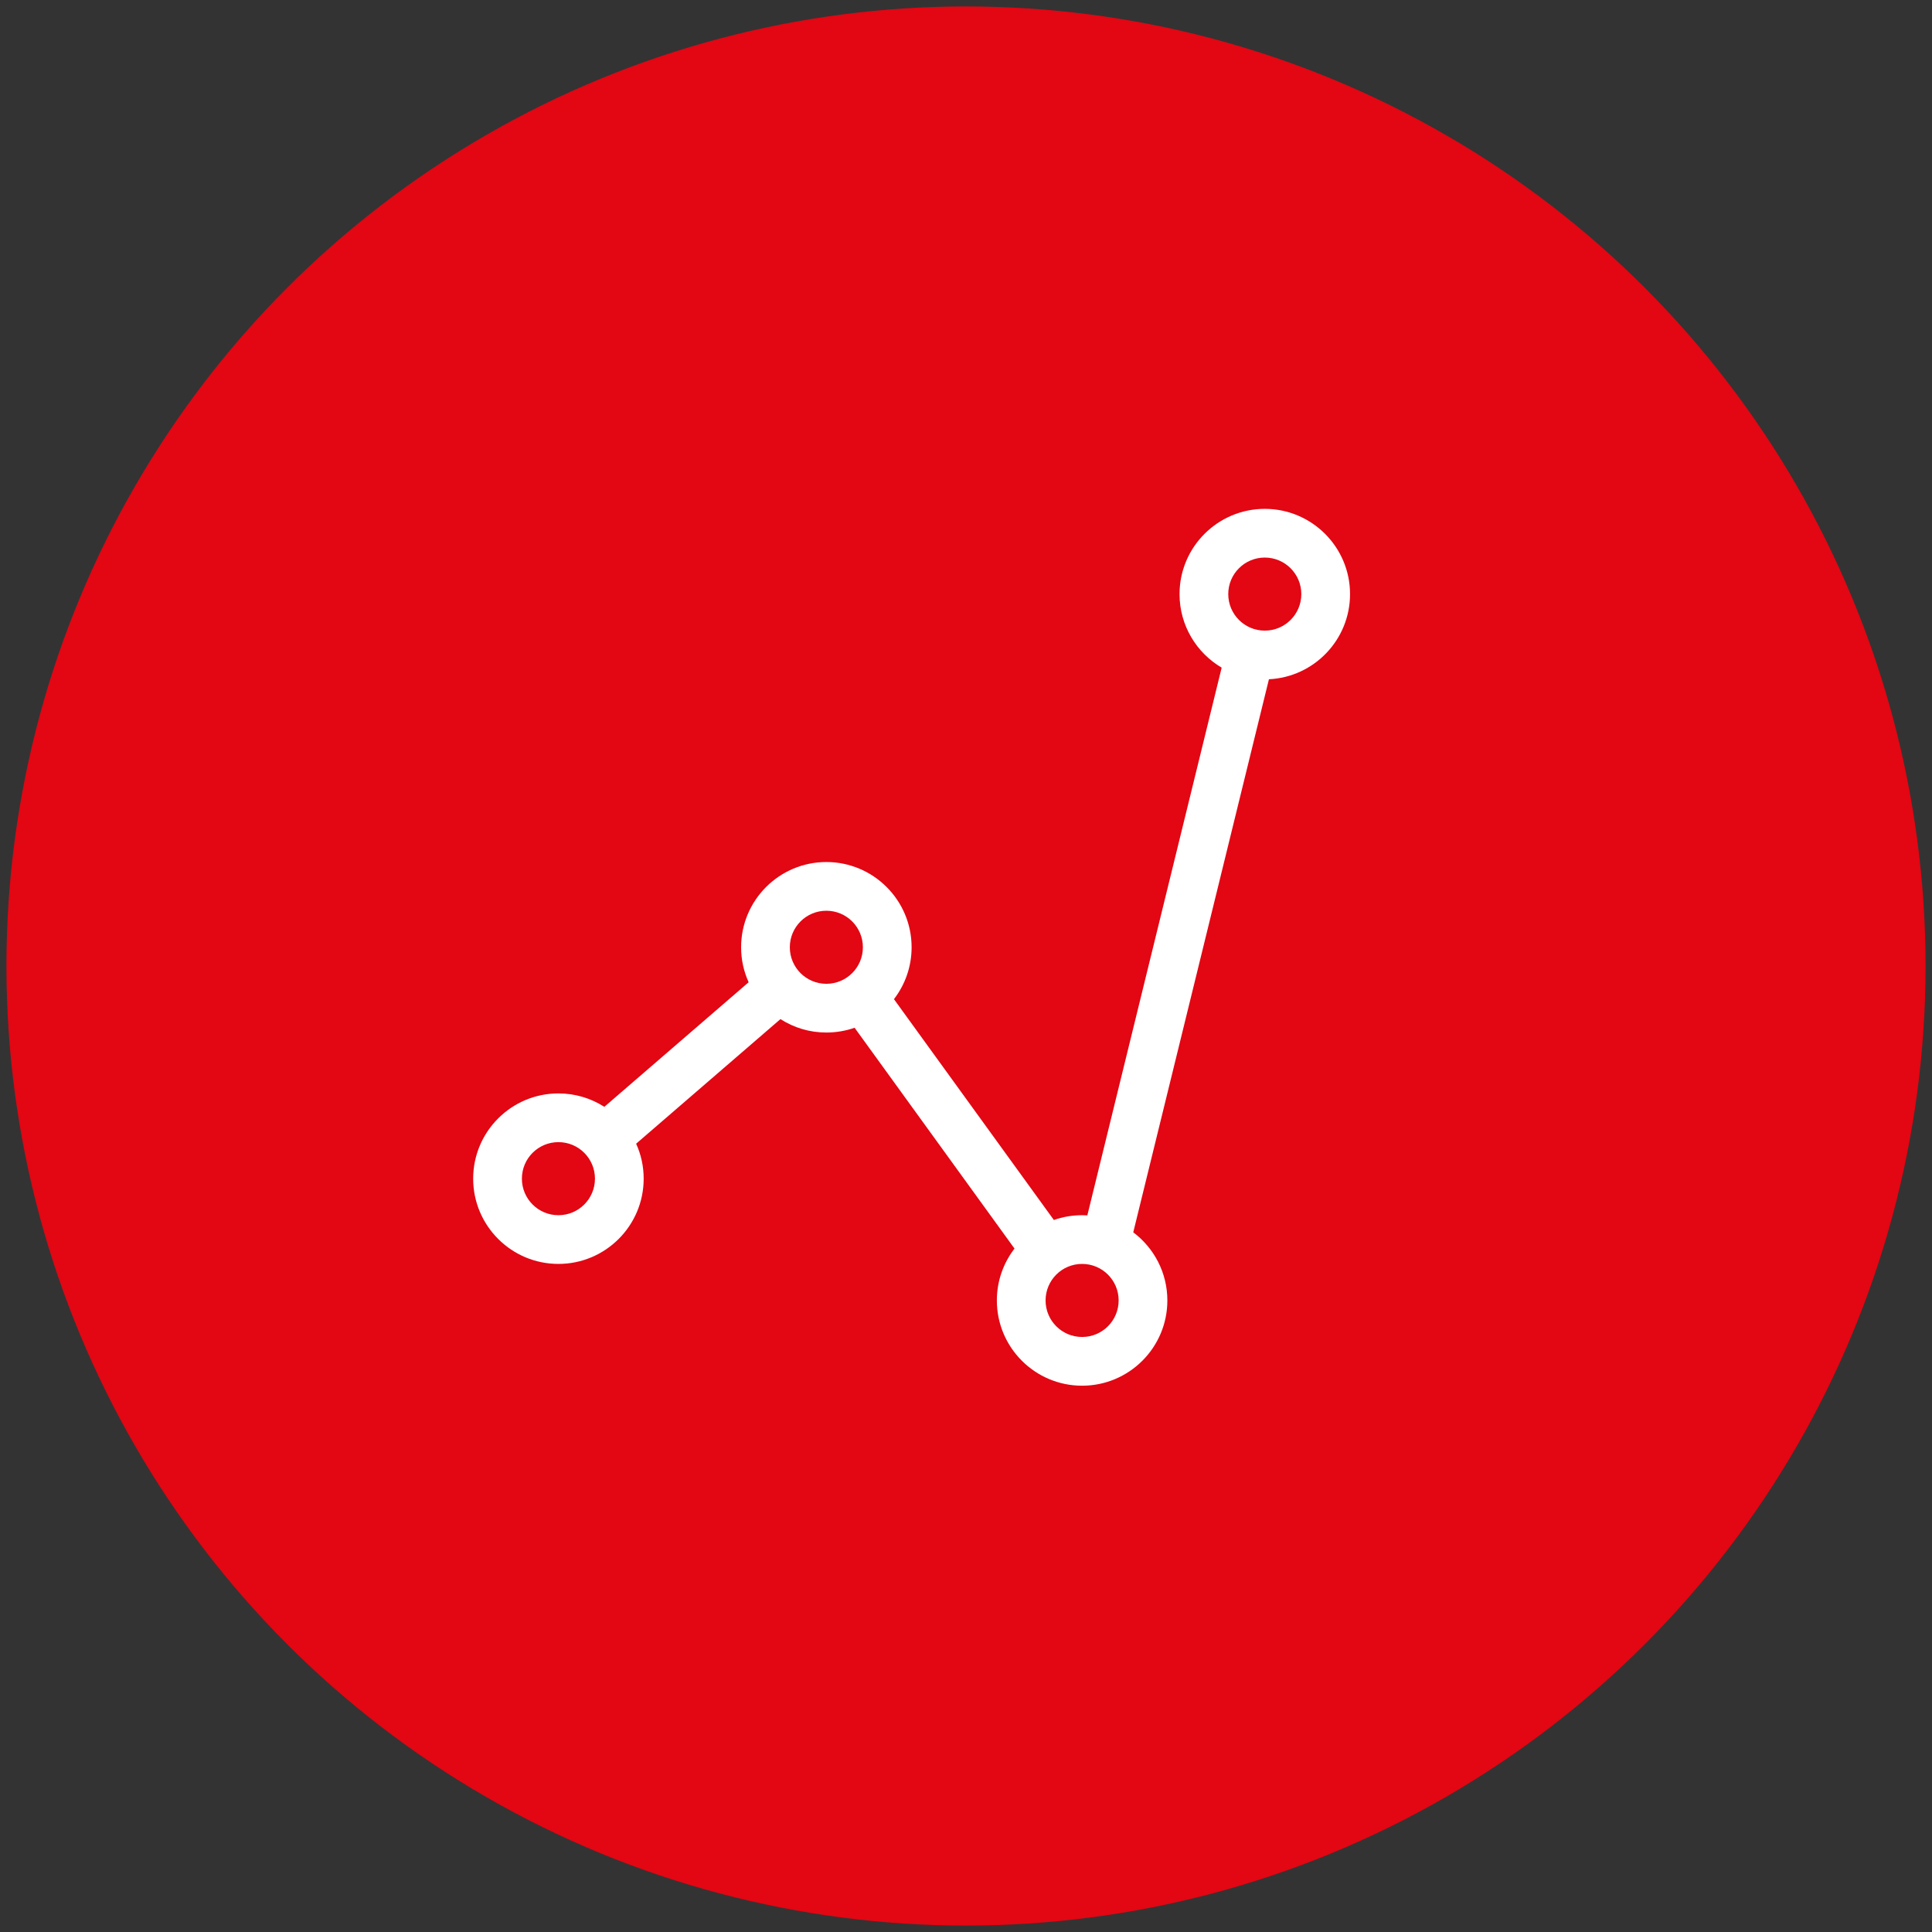 <?xml version="1.0" encoding="UTF-8"?>
<svg id="Layer_1" xmlns="http://www.w3.org/2000/svg" version="1.1" viewBox="0 0 300 300">
  <rect x="0" y="0" width="300" height="300" fill="#333333" stroke="none"/>
  <!-- Generator: Adobe Illustrator 29.1.0, SVG Export Plug-In . SVG Version: 2.1.0 Build 142)  -->
  <defs>
    <style>
      .st0 {
        fill: #fff;
        fill-rule: evenodd;
      }

      .st1 {
        fill: #e30613;
      }
    </style>
  </defs>
  <circle class="st1" cx="150" cy="150" r="149"/>
  <path class="st0" d="M189.7,103.672l-20.858,85.049c-.265-.017-.548-.025-.813-.025-1.532,0-3.007.261-4.387.743l-24.83-34.291c1.721-2.233,2.742-5.027,2.742-8.056,0-7.305-5.938-13.238-13.238-13.238s-13.238,5.932-13.238,13.238c0,1.935.416,3.773,1.172,5.431l-22.409,19.346c-2.061-1.318-4.501-2.084-7.129-2.084-7.3,0-13.238,5.932-13.238,13.238,0,7.307,5.938,13.238,13.238,13.238s13.238-5.93,13.238-13.238c0-1.935-.416-3.773-1.172-5.429l22.409-19.347c2.061,1.32,4.501,2.084,7.129,2.084,1.532,0,3.007-.261,4.387-.741l24.83,34.291c-1.721,2.231-2.742,5.025-2.742,8.054,0,7.307,5.938,13.238,13.238,13.238s13.238-5.93,13.238-13.238c0-4.321-2.08-8.164-5.295-10.581l21.067-85.879c7.016-.34,12.595-6.135,12.595-13.222,0-7.305-5.938-13.238-13.238-13.238s-13.238,5.932-13.238,13.238c0,4.864,2.629,9.119,6.543,11.42ZM168.029,196.26c3.139,0,5.673,2.542,5.673,5.673s-2.534,5.673-5.673,5.673-5.673-2.542-5.673-5.673,2.534-5.673,5.673-5.673ZM86.712,177.35c3.139,0,5.673,2.542,5.673,5.673s-2.534,5.673-5.673,5.673-5.673-2.542-5.673-5.673,2.534-5.673,5.673-5.673ZM128.316,141.419c3.139,0,5.673,2.542,5.673,5.673s-2.534,5.673-5.673,5.673-5.673-2.542-5.673-5.673,2.534-5.673,5.673-5.673ZM196.395,86.578c3.139,0,5.673,2.542,5.673,5.673s-2.534,5.673-5.673,5.673-5.673-2.542-5.673-5.673,2.534-5.673,5.673-5.673Z"/>
</svg>